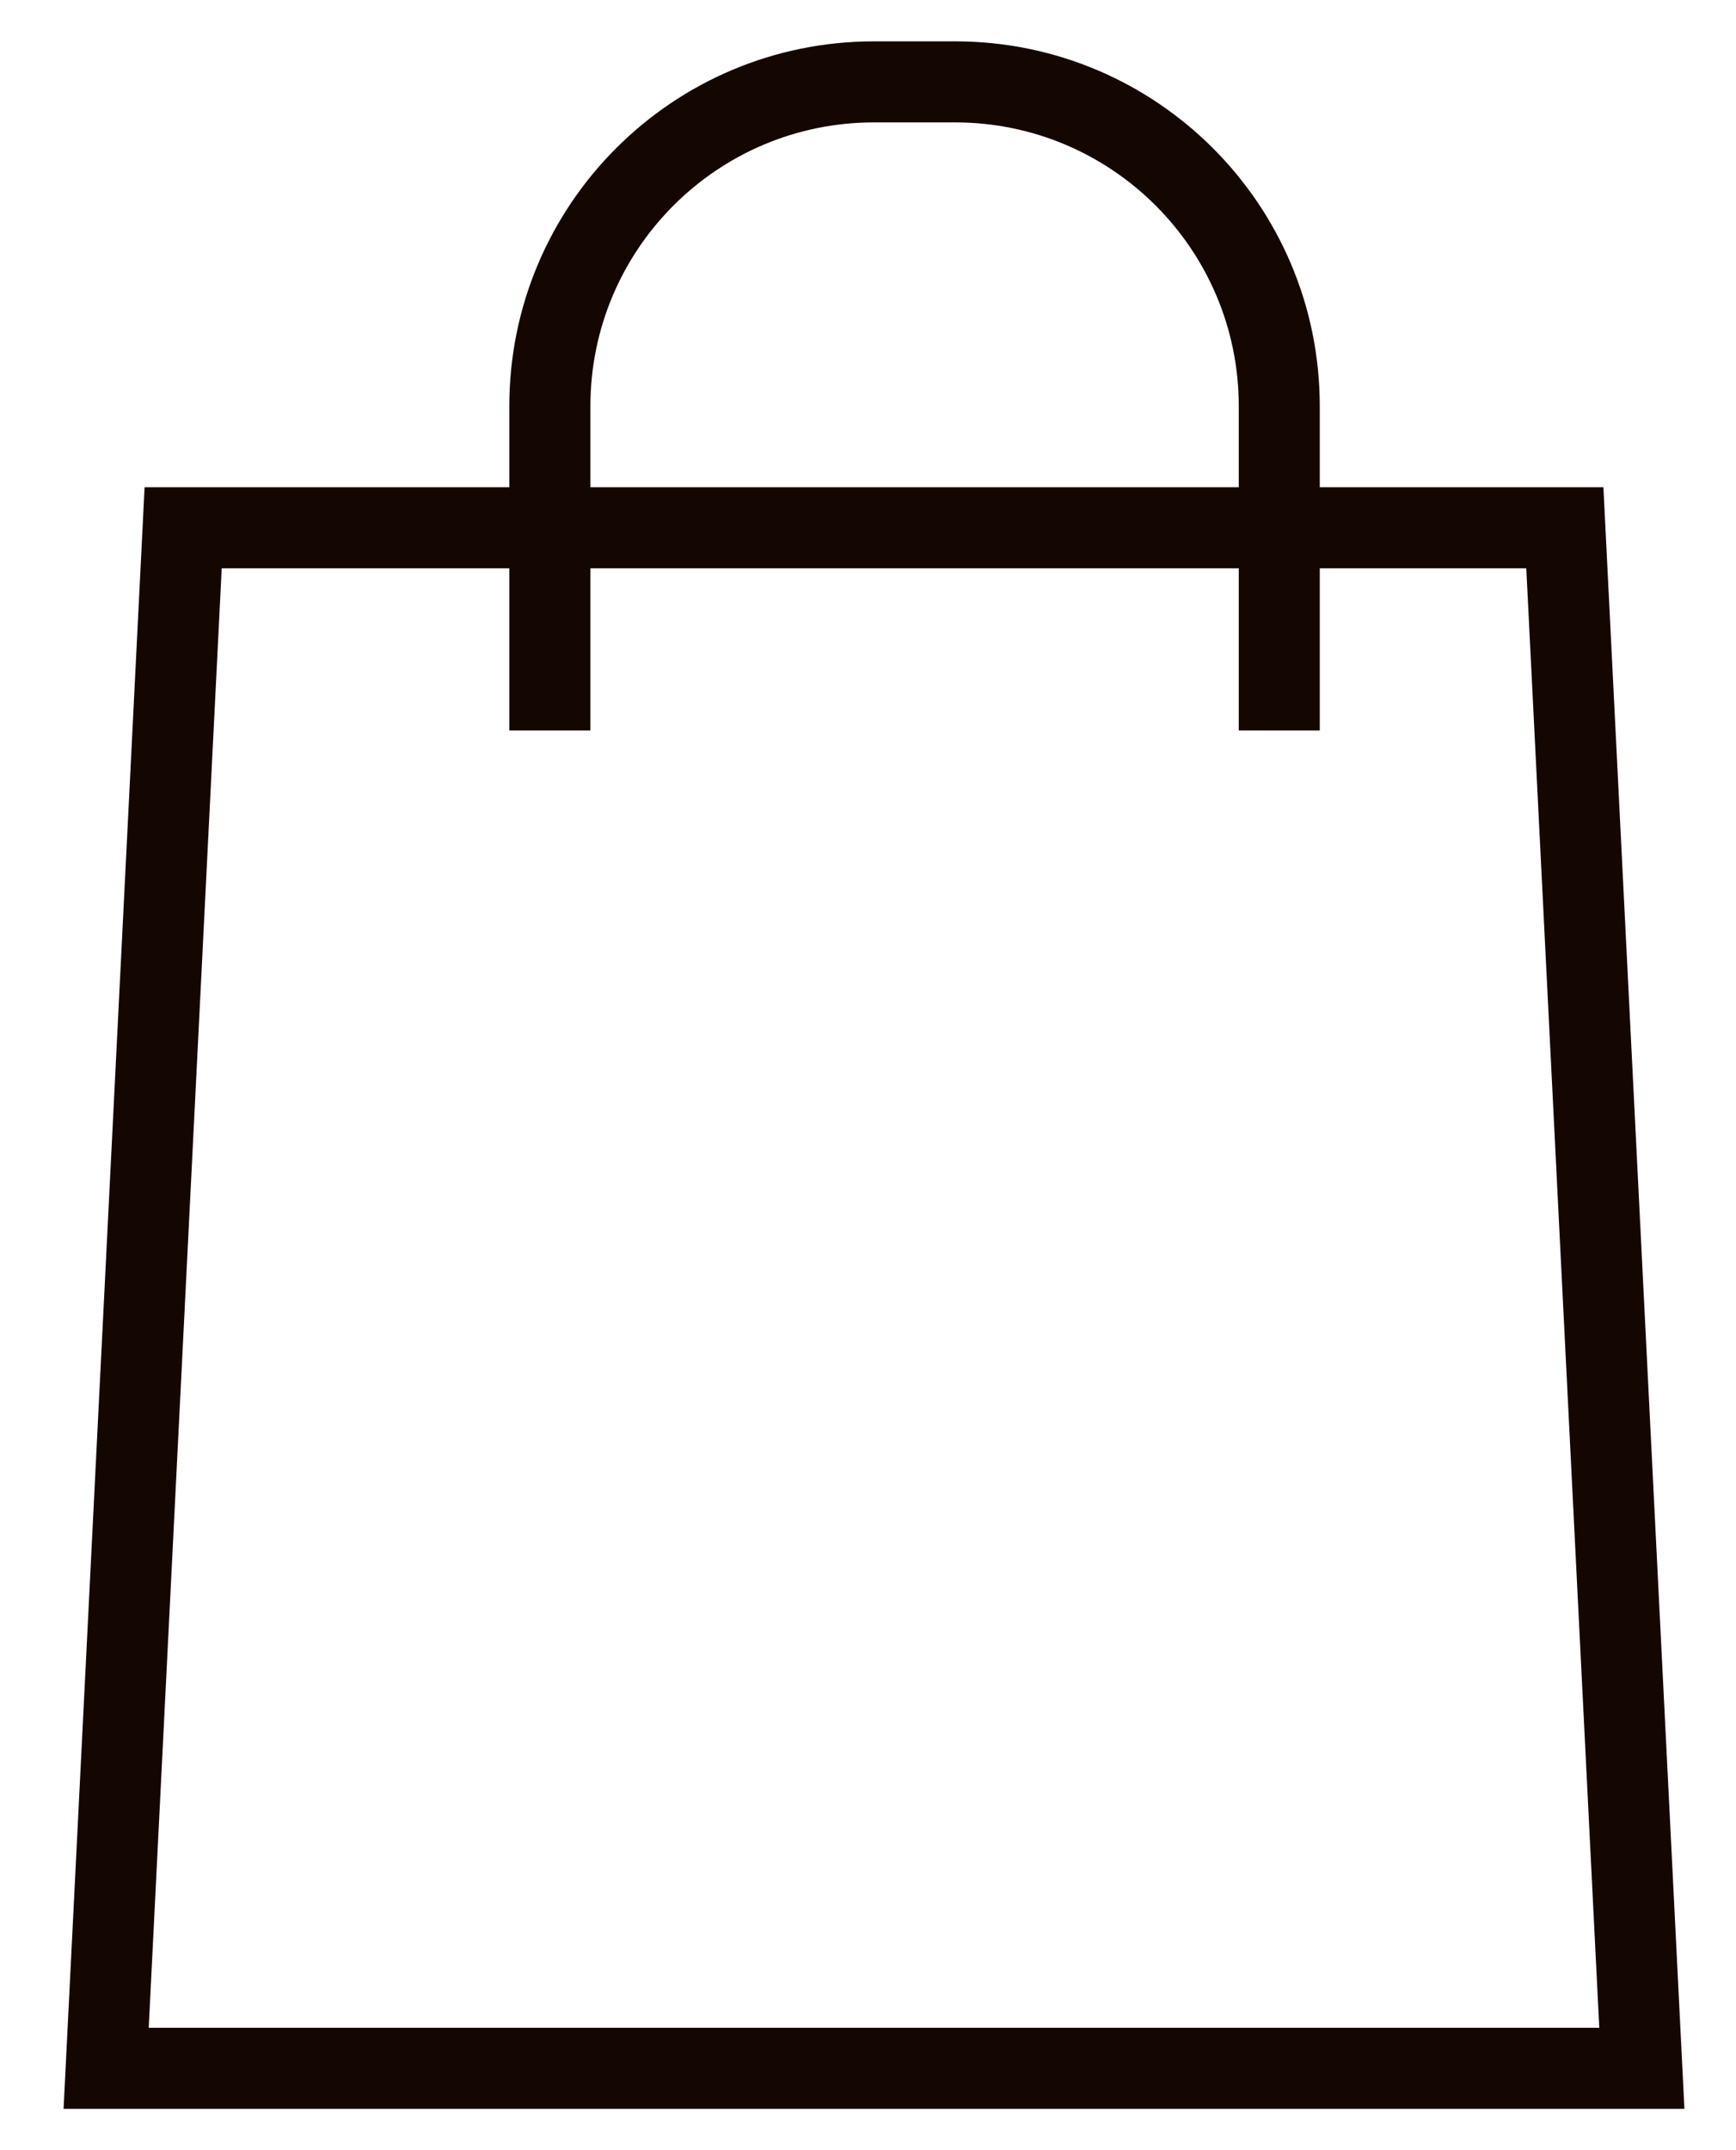 <svg width="21" height="26" viewBox="0 0 21 26" fill="none" xmlns="http://www.w3.org/2000/svg">
    <path fill-rule="evenodd" clip-rule="evenodd" d="M2.682 6.872L1.799 24.52H19.346L18.463 6.872H2.682ZM19.396 5.892H1.749L0.769 25.5H20.376L19.396 5.892Z" fill="#140702"/>
    <path fill-rule="evenodd" clip-rule="evenodd" d="M6.161 4.912C6.161 2.475 8.136 0.5 10.573 0.5H11.553C13.99 0.5 15.965 2.475 15.965 4.912V8.833H14.985V4.912C14.985 3.017 13.448 1.48 11.553 1.48H10.573C8.678 1.48 7.142 3.017 7.142 4.912V8.833H6.161V4.912Z" fill="#140702"/>
    </svg>
    